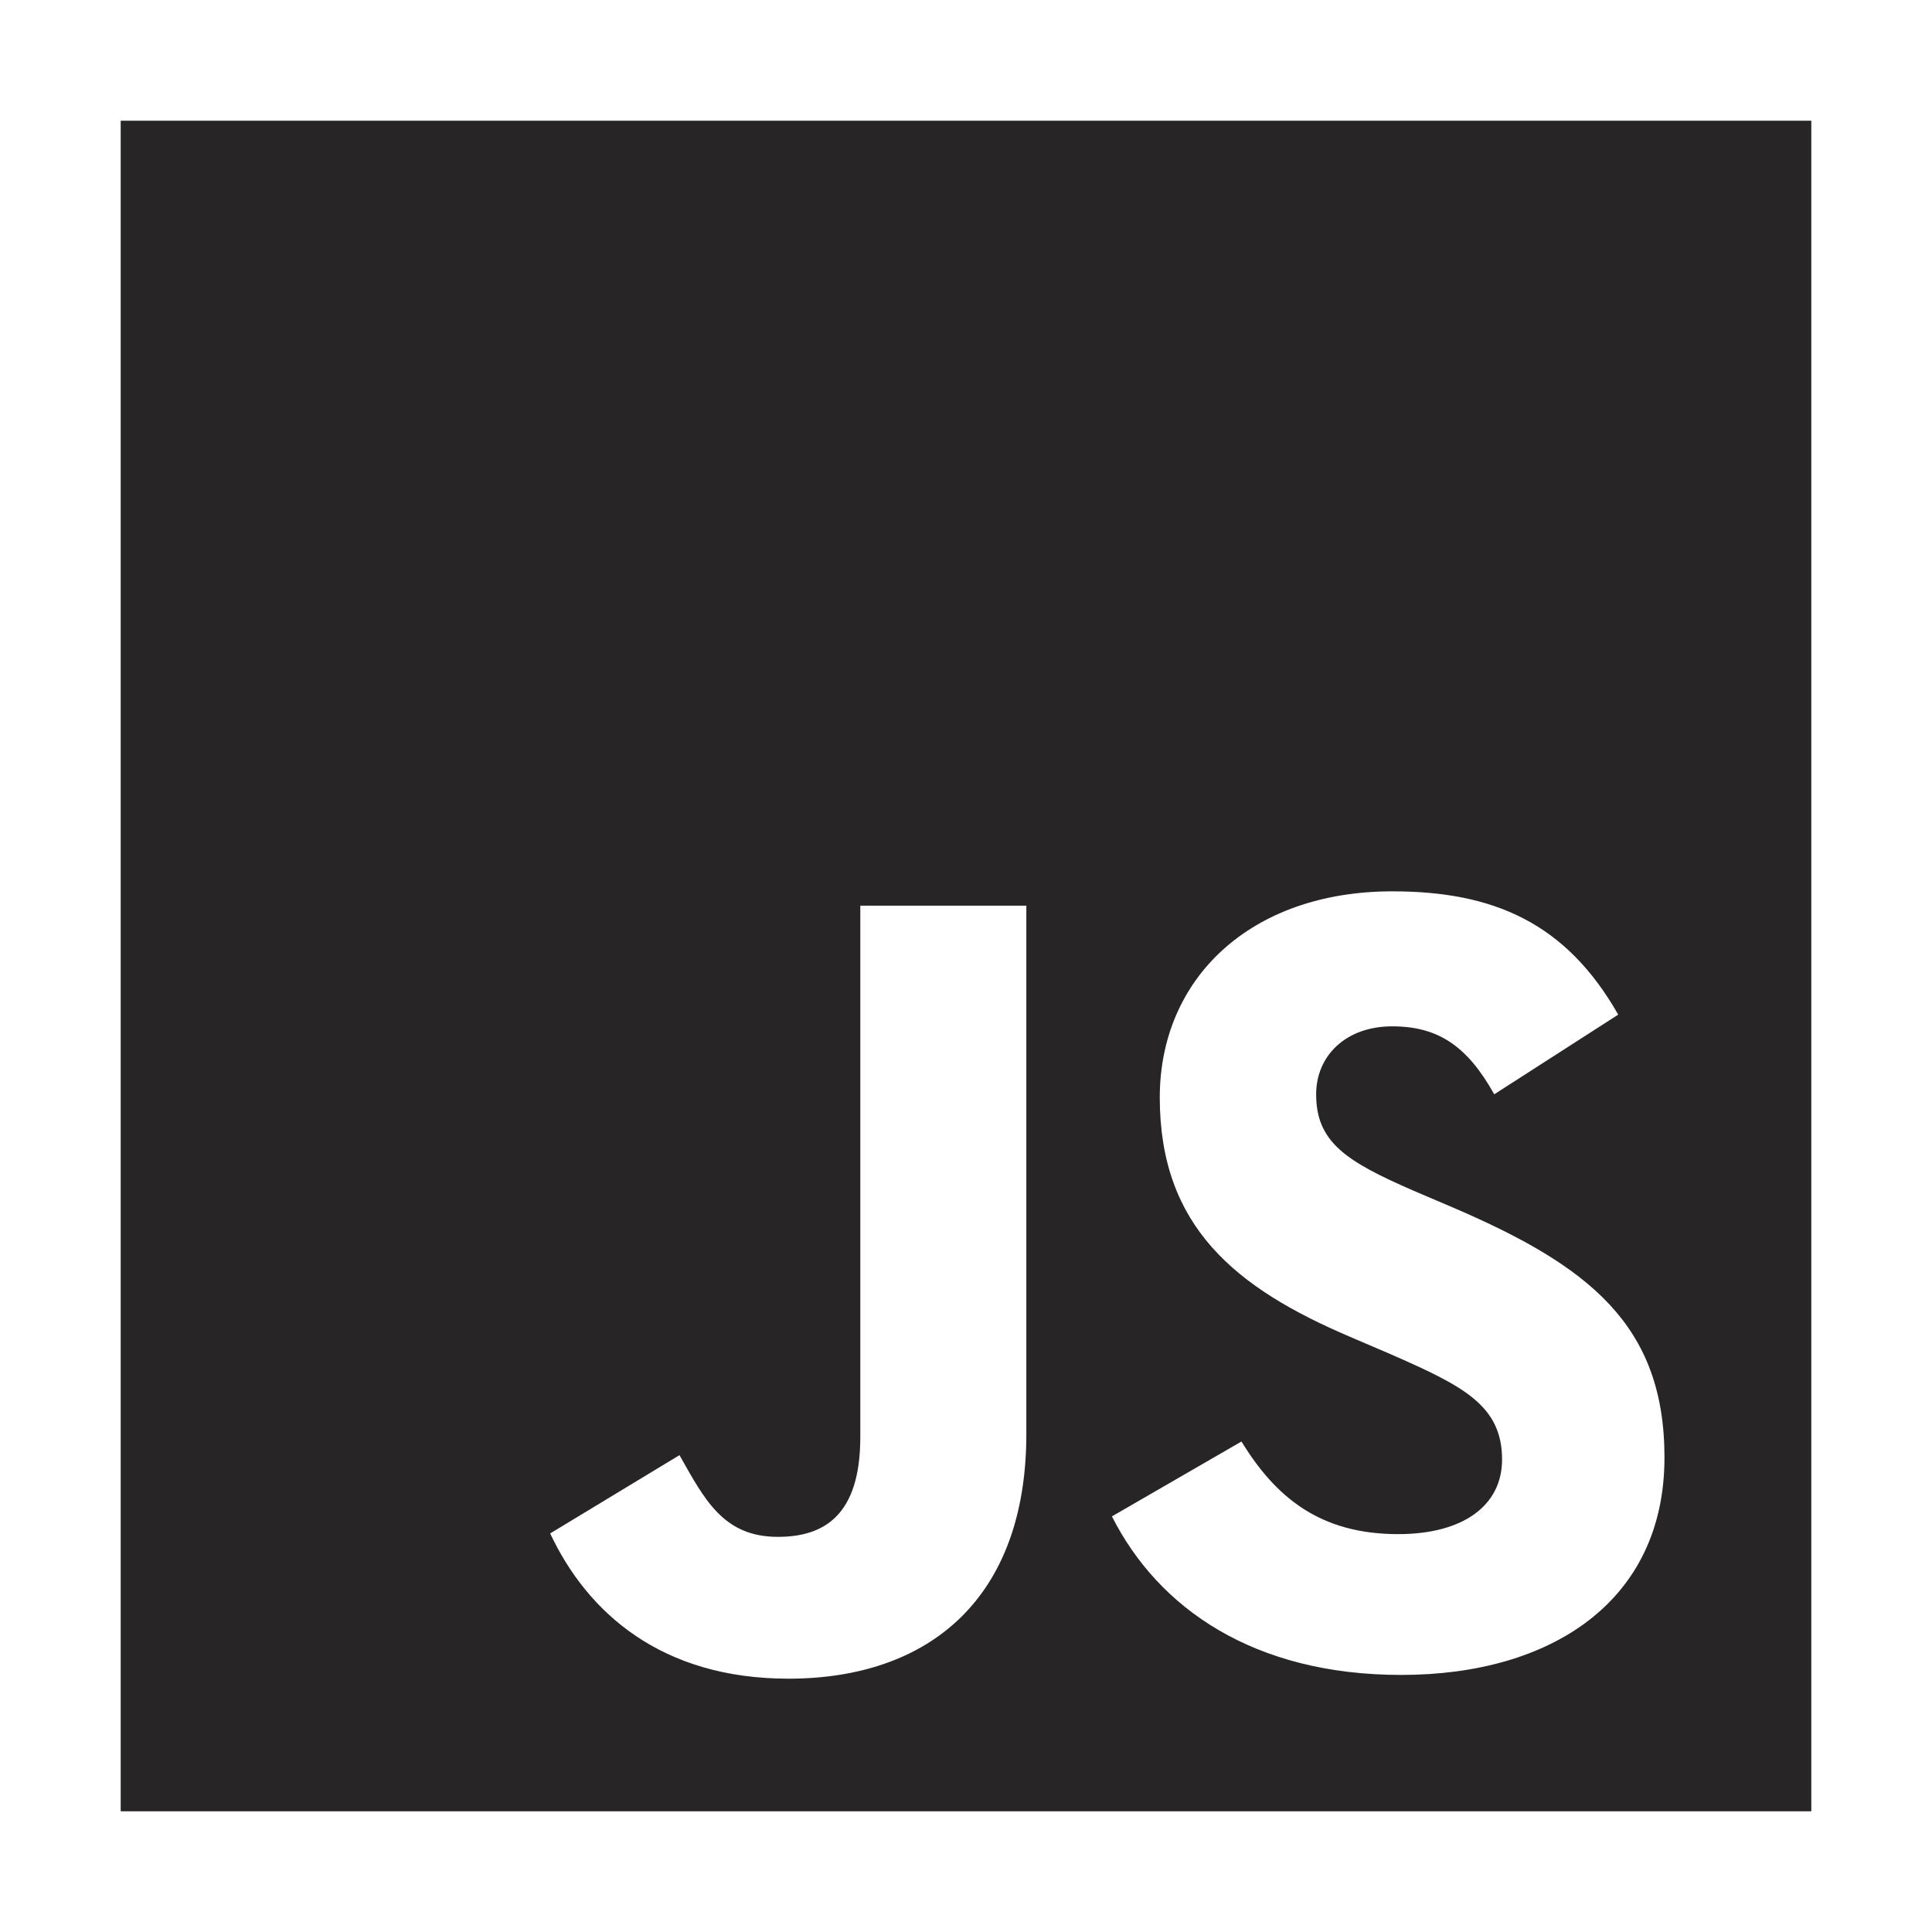 <svg width="17" height="17" viewBox="0 0 17 17" fill="none" xmlns="http://www.w3.org/2000/svg">
<path d="M1.062 1.062V15.938H15.938V1.062H1.062ZM9.031 12.617C9.031 14.065 8.176 14.771 6.938 14.771C5.82 14.771 5.17 14.192 4.841 13.493L5.979 12.804C6.199 13.194 6.365 13.523 6.844 13.523C7.243 13.523 7.57 13.343 7.57 12.644V7.969H9.031V12.617ZM12.33 14.738C11.032 14.738 10.193 14.152 9.784 13.343L10.924 12.684C11.223 13.173 11.613 13.499 12.302 13.499C12.881 13.499 13.217 13.243 13.217 12.843C13.217 12.364 12.871 12.194 12.232 11.914L11.882 11.764C10.874 11.335 10.205 10.795 10.205 9.657C10.205 8.609 11.004 7.843 12.252 7.843C13.14 7.843 13.779 8.119 14.239 8.928L13.148 9.629C12.909 9.2 12.65 9.031 12.25 9.031C11.841 9.031 11.581 9.291 11.581 9.629C11.581 10.048 11.841 10.218 12.44 10.478L12.789 10.627C13.977 11.137 14.646 11.657 14.646 12.824C14.647 14.082 13.658 14.738 12.33 14.738Z" fill="#272525"/>
</svg>
